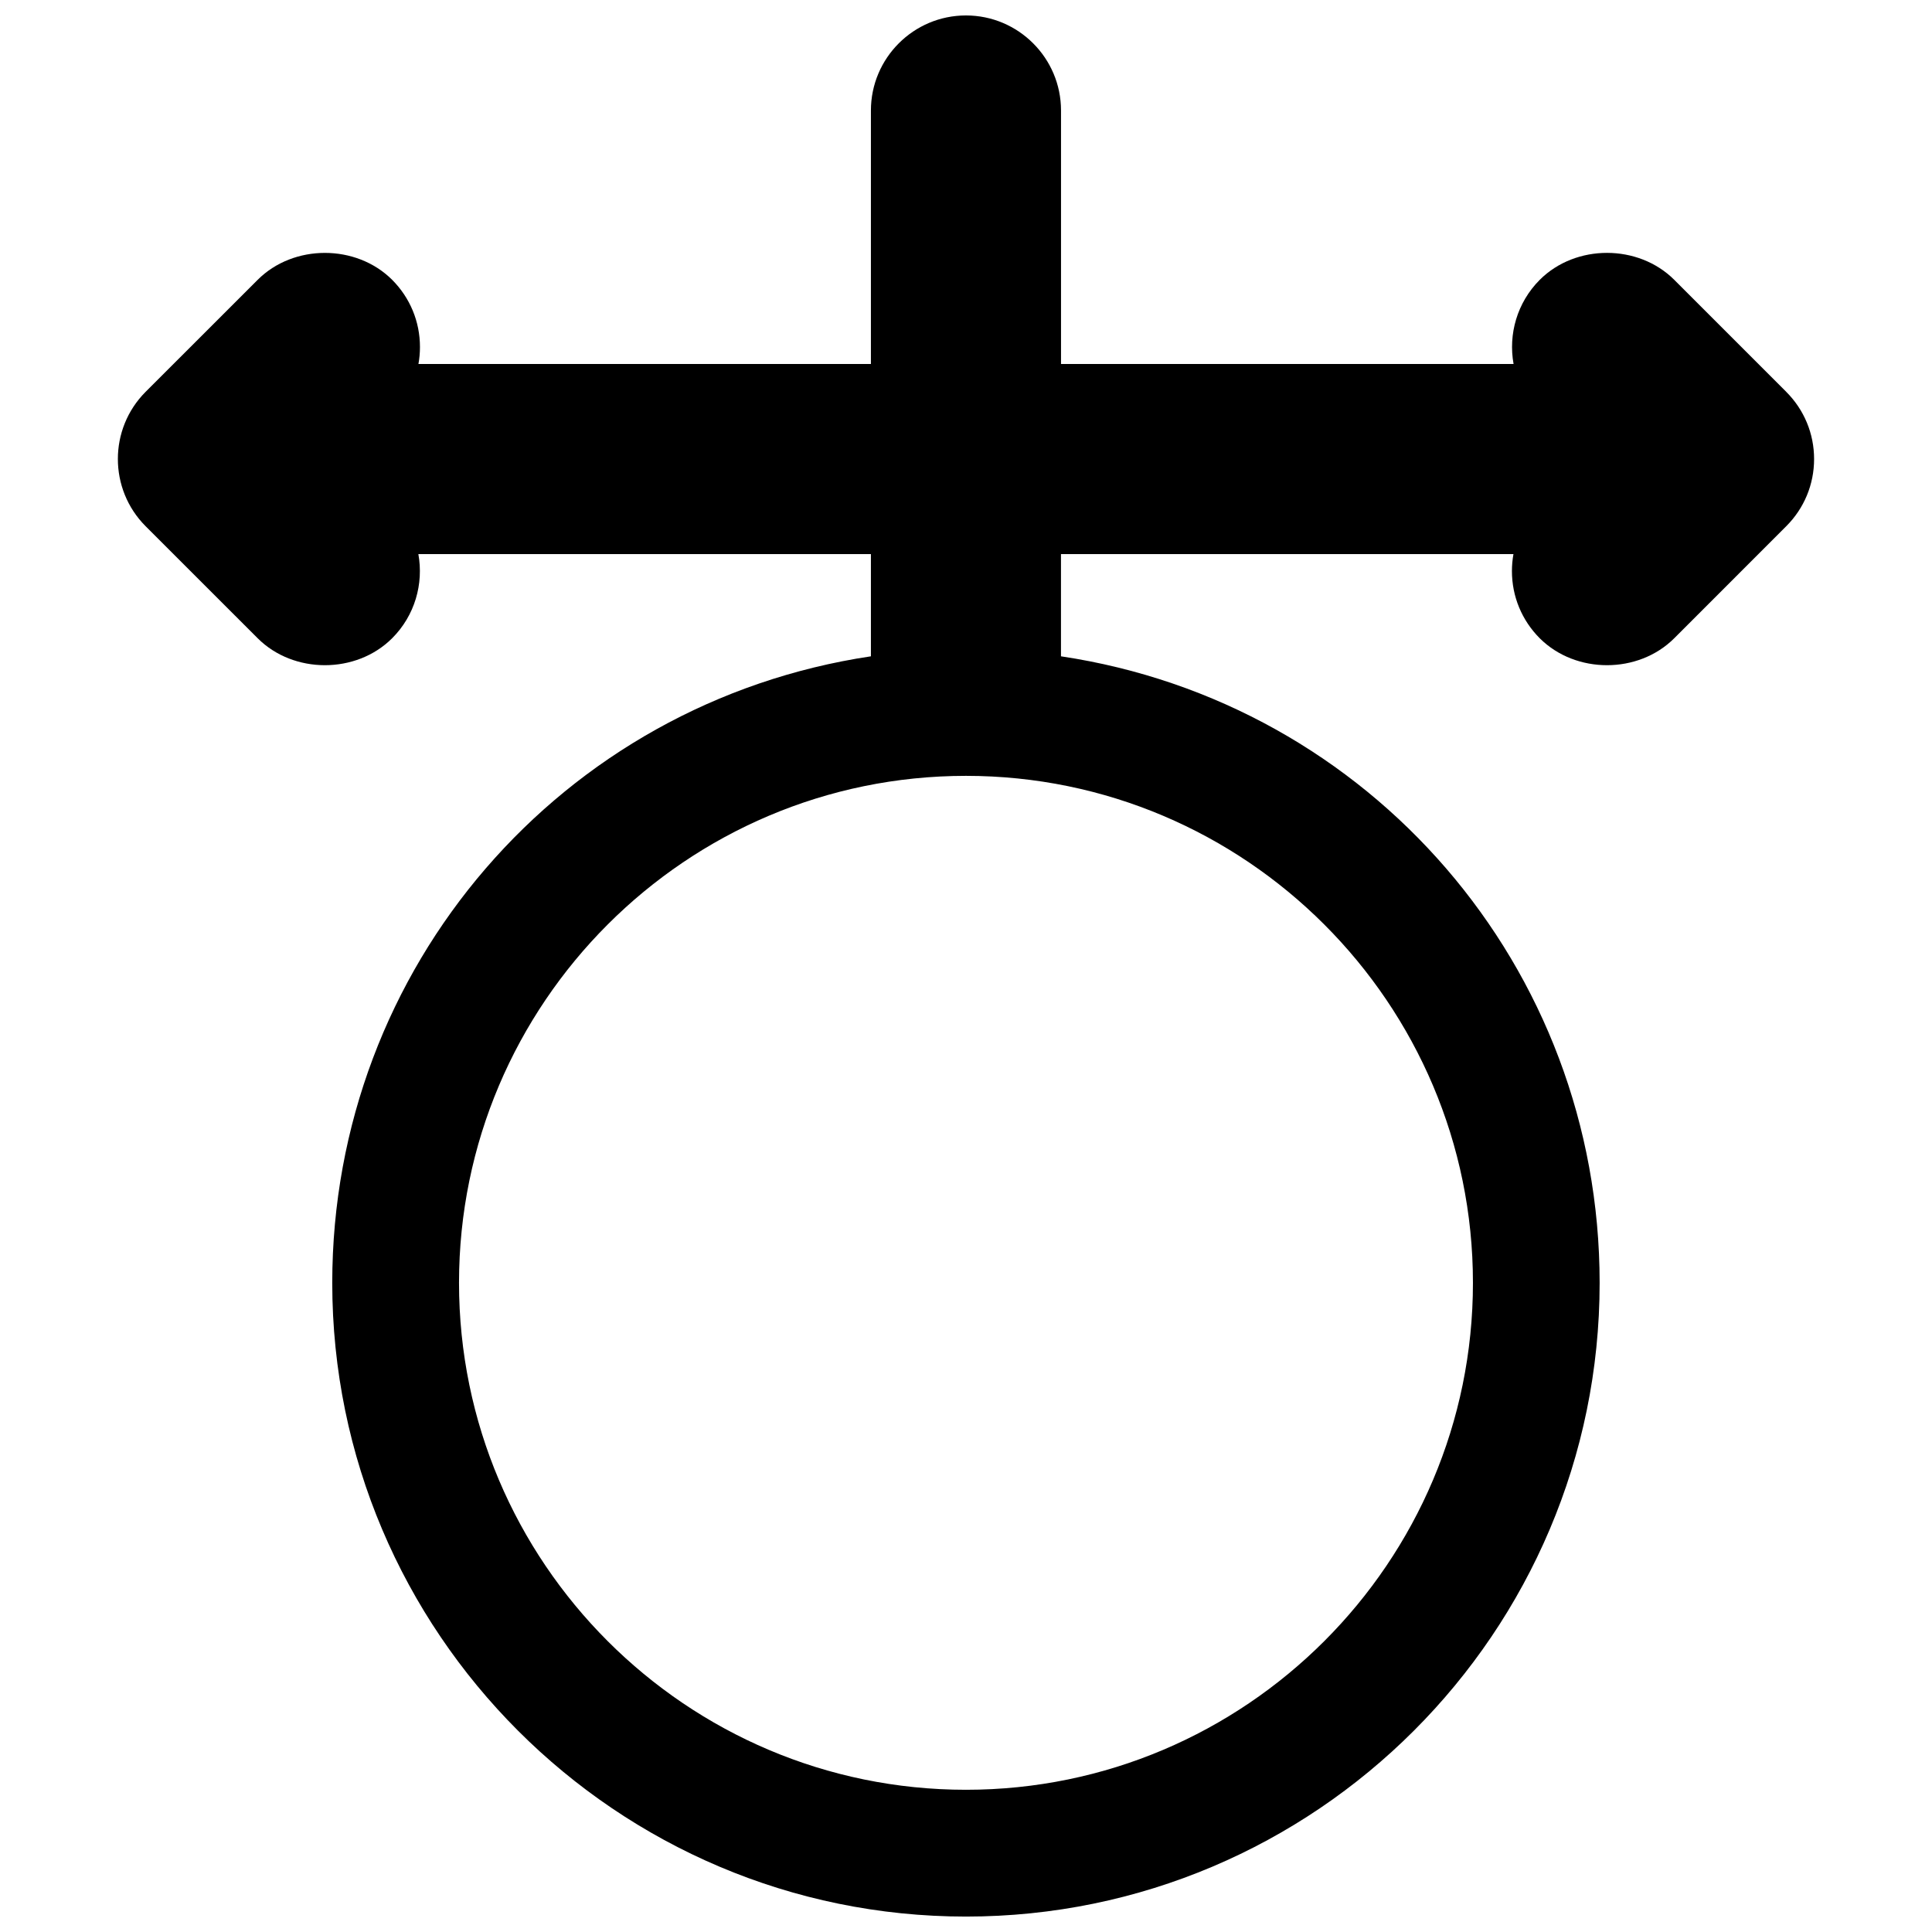 <?xml version="1.0" encoding="UTF-8"?>
<!-- Uploaded to: ICON Repo, www.svgrepo.com, Generator: ICON Repo Mixer Tools -->
<svg width="800px" height="800px" version="1.1" viewBox="144 144 512 512" xmlns="http://www.w3.org/2000/svg">
 <defs>
  <clipPath id="a">
   <path d="m175 148.09h450v503.81h-450z"/>
  </clipPath>
 </defs>
 <g clip-path="url(#a)">
  <path d="m617.38 247.84-29.684-29.684c-9.504-9.496-26.086-9.547-35.645 0-6.035 6.055-8.359 14.441-6.941 22.301h-119.93v-67.172c0-13.891-11.301-25.191-25.188-25.191-13.891 0-25.191 11.301-25.191 25.191v67.172h-119.91c0.27-1.469 0.402-2.969 0.402-4.5 0-6.727-2.629-13.055-7.383-17.816-9.527-9.496-26.113-9.496-35.625 0.016l-29.699 29.684c-9.801 9.824-9.801 25.793 0.008 35.617l29.691 29.684c9.496 9.508 26.09 9.539 35.637 0 6.043-6.043 8.371-14.441 6.949-22.301h119.93v27.09c-81.902 12.258-142.75 82.336-142.75 166.04 0 92.602 75.336 167.94 167.94 167.94 92.598 0 167.93-75.336 167.93-167.94 0-83.699-60.844-153.78-142.75-166.04v-27.09h119.91c-0.266 1.469-0.402 2.973-0.402 4.5 0 6.727 2.629 13.059 7.383 17.82 9.531 9.496 26.098 9.504 35.625-0.012l29.684-29.691c4.754-4.75 7.383-11.082 7.383-17.809 0-6.727-2.629-13.055-7.383-17.809zm-83.035 236.12c0 74.078-60.273 134.35-134.35 134.35-74.078 0-134.35-60.273-134.35-134.35 0-74.074 60.273-134.35 134.35-134.35 74.074 0 134.35 60.273 134.35 134.35z" fill-rule="evenodd"/>
 </g>
</svg>